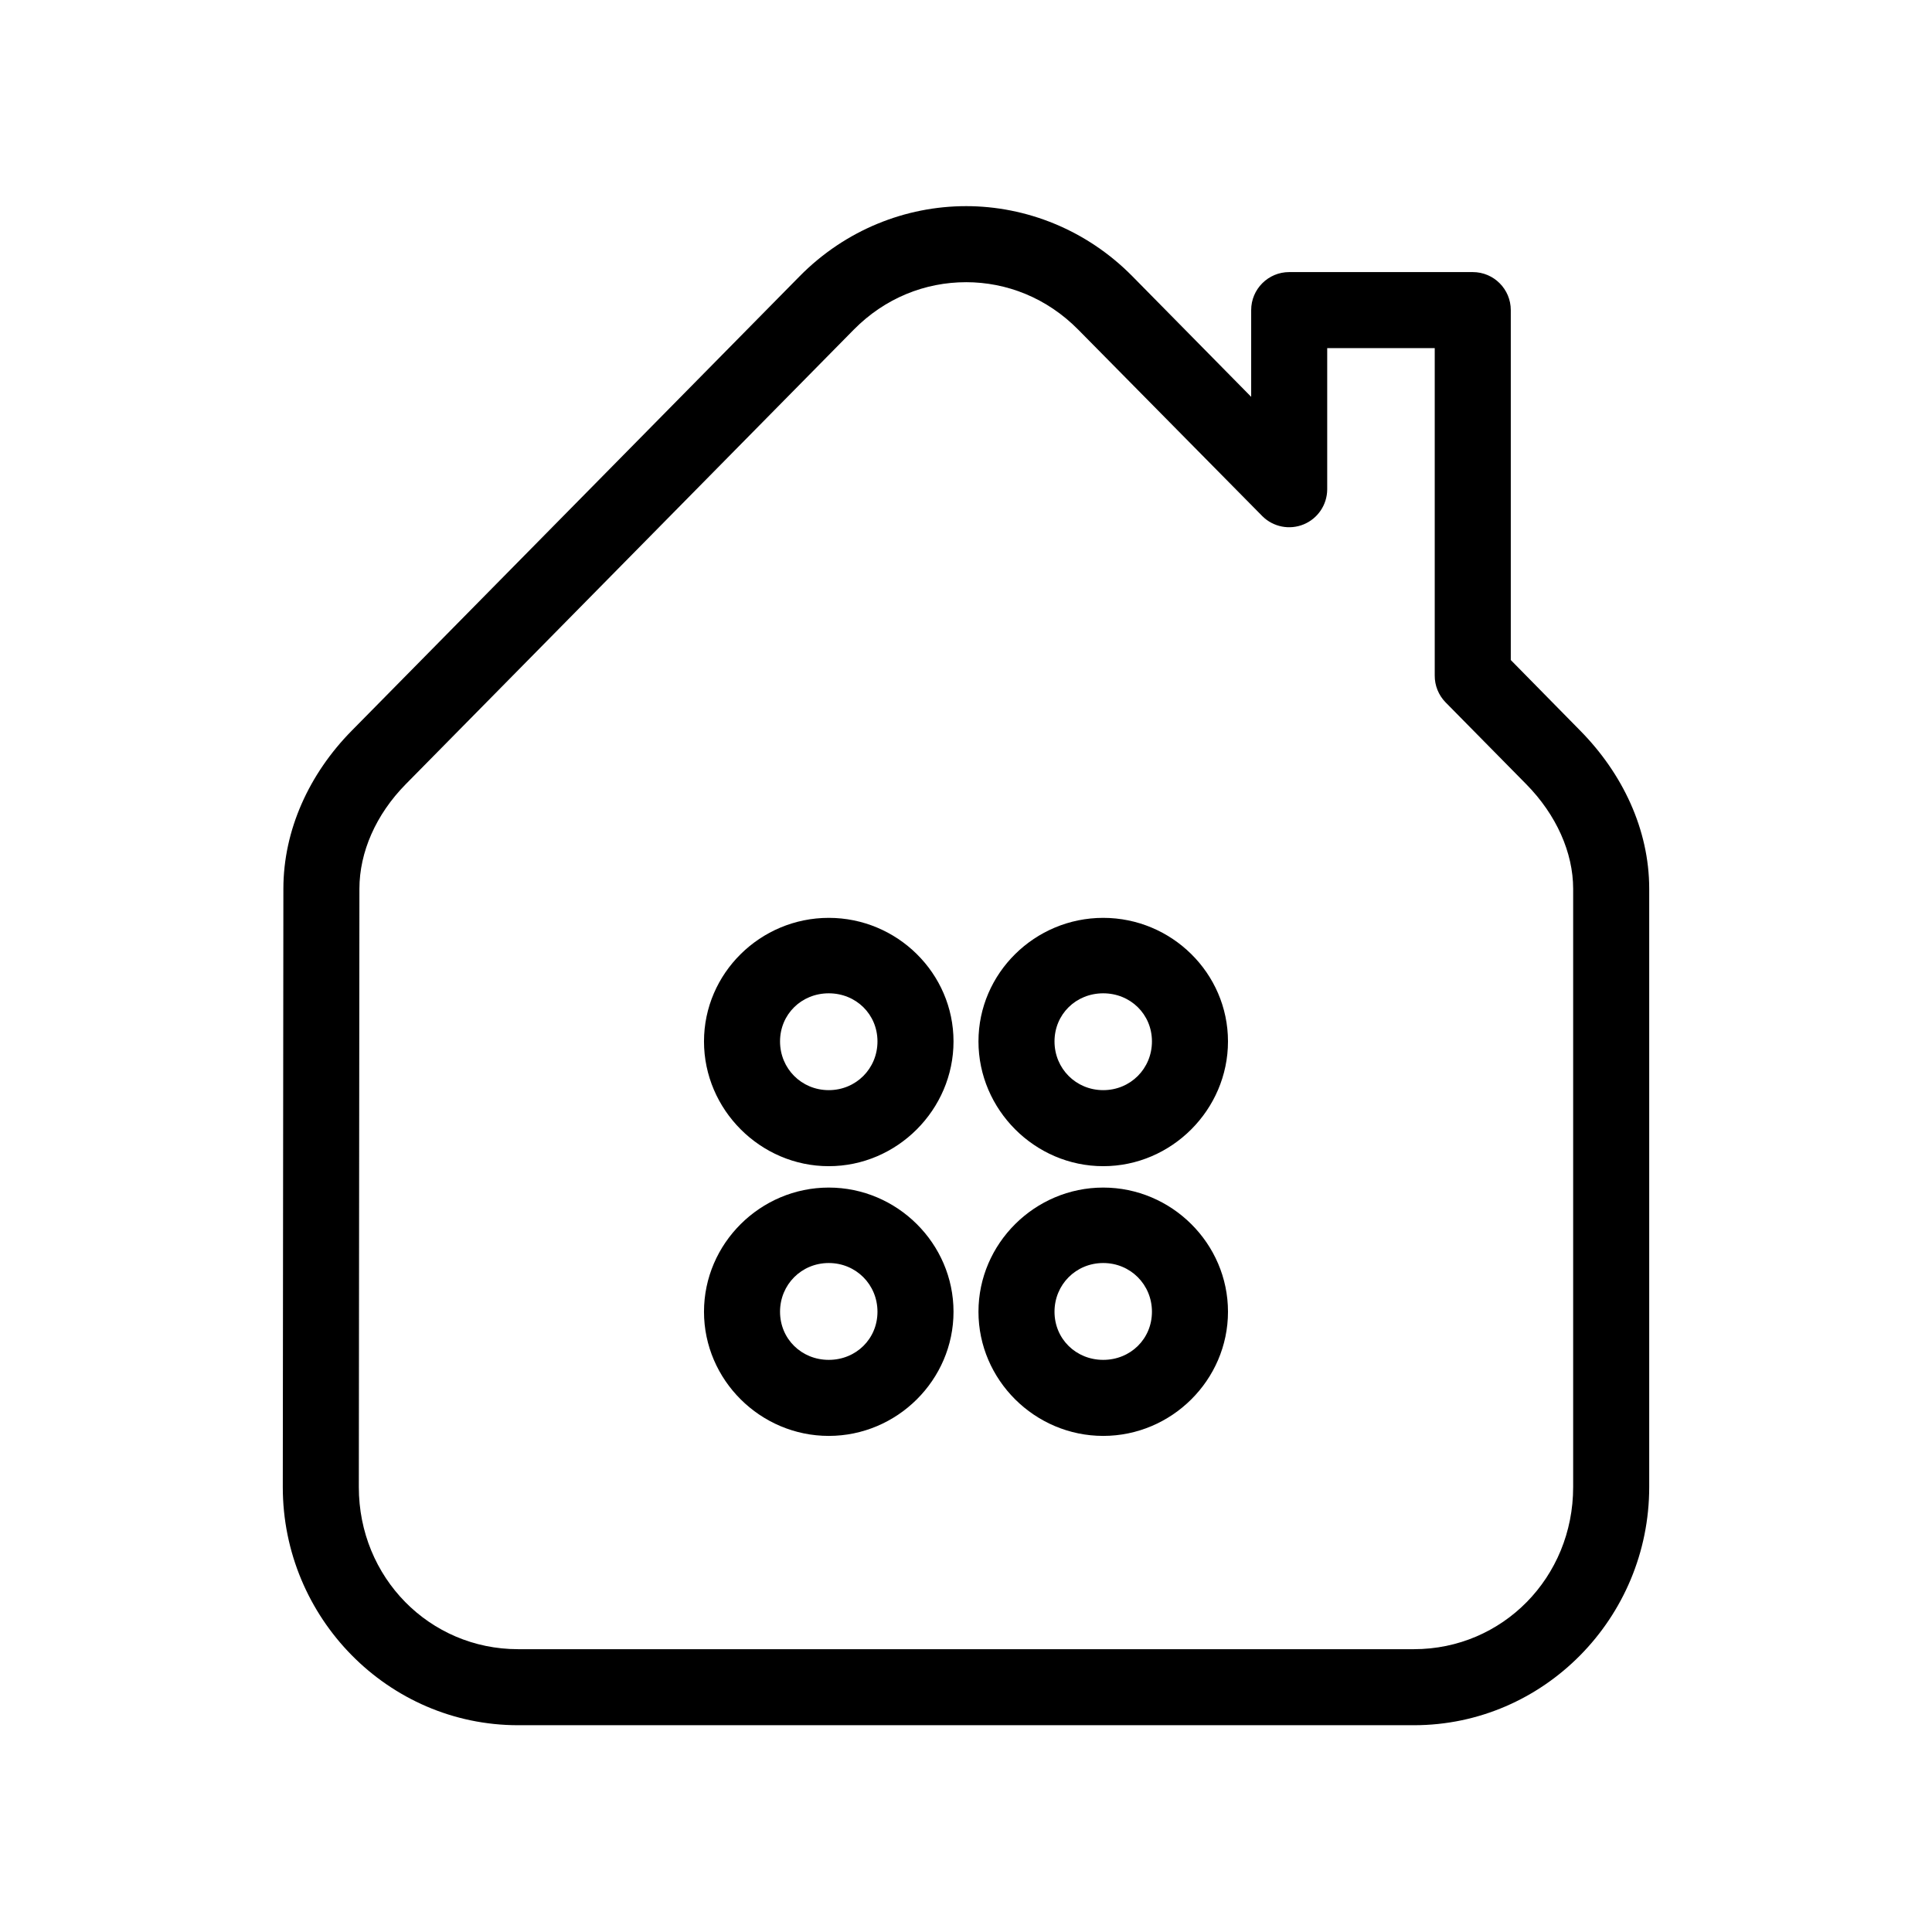 <?xml version="1.0" encoding="UTF-8"?>
<!-- Uploaded to: ICON Repo, www.iconrepo.com, Generator: ICON Repo Mixer Tools -->
<svg fill="#000000" width="800px" height="800px" version="1.1" viewBox="144 144 512 512" xmlns="http://www.w3.org/2000/svg">
 <path d="m400 198.63c-15.93 0-31.949 6.269-44.086 18.578l-118.71 120.44c-11.211 11.371-18.094 26.242-18.105 41.879l-0.156 158.54c-0.02 34.691 27.926 63.133 62.348 63.133h237.42c34.426 0 62.359-28.445 62.348-63.133v-158.54c-0.004-15.727-7.09-30.551-18.262-41.879l-18.422-18.734v-92.734c0-5.562-4.512-10.074-10.074-10.074h-48.652c-5.562 0-10.074 4.512-10.074 10.074v22.988l-31.488-31.961c-12.137-12.309-28.156-18.578-44.082-18.578zm0 20.152c10.773 0 21.43 4.152 29.754 12.594l48.809 49.438c2.879 2.848 7.184 3.691 10.93 2.148 3.742-1.547 6.195-5.184 6.231-9.234v-37.469h28.496v86.75c-0.02 2.641 0.996 5.184 2.836 7.082l21.41 21.727c7.973 8.086 12.434 18.117 12.438 27.711v158.54c0.008 24-18.746 42.98-42.195 42.98h-237.42c-23.449 0-42.211-18.984-42.195-42.98l0.156-158.54c0.008-9.688 4.352-19.668 12.281-27.711l118.71-120.44c8.324-8.441 18.98-12.594 29.758-12.594zm-36.371 168.46c-18.121 0-33.062 14.668-33.062 32.746 0 18.082 14.941 33.062 33.062 33.062s33.062-14.98 33.062-33.062c0-18.078-14.941-32.746-33.062-32.746zm72.738 0c-18.121 0-33.062 14.668-33.062 32.746 0 18.082 14.941 33.062 33.062 33.062 18.121 0 33.062-14.98 33.062-33.062 0-18.078-14.941-32.746-33.062-32.746zm-72.738 19.996c7.219 0 12.91 5.551 12.91 12.75 0 7.203-5.691 12.91-12.91 12.91s-12.91-5.707-12.91-12.91c0-7.199 5.691-12.75 12.91-12.75zm72.738 0c7.219 0 12.91 5.551 12.91 12.75 0 7.203-5.691 12.91-12.91 12.91s-12.91-5.707-12.91-12.91c0-7.199 5.691-12.75 12.91-12.75zm-72.738 51.48c-18.121 0-33.062 14.824-33.062 32.906 0 18.082 14.941 32.906 33.062 32.906s33.062-14.824 33.062-32.906c0-18.082-14.941-32.906-33.062-32.906zm72.738 0c-18.121 0-33.062 14.824-33.062 32.906 0 18.082 14.941 32.906 33.062 32.906 18.121 0 33.062-14.824 33.062-32.906 0-18.082-14.941-32.906-33.062-32.906zm-72.738 19.996c7.219 0 12.91 5.707 12.91 12.91s-5.691 12.754-12.91 12.754-12.91-5.551-12.91-12.754 5.691-12.91 12.91-12.91zm72.738 0c7.219 0 12.91 5.707 12.91 12.91s-5.691 12.754-12.91 12.754-12.91-5.551-12.91-12.754 5.691-12.91 12.91-12.91z"/>
</svg>